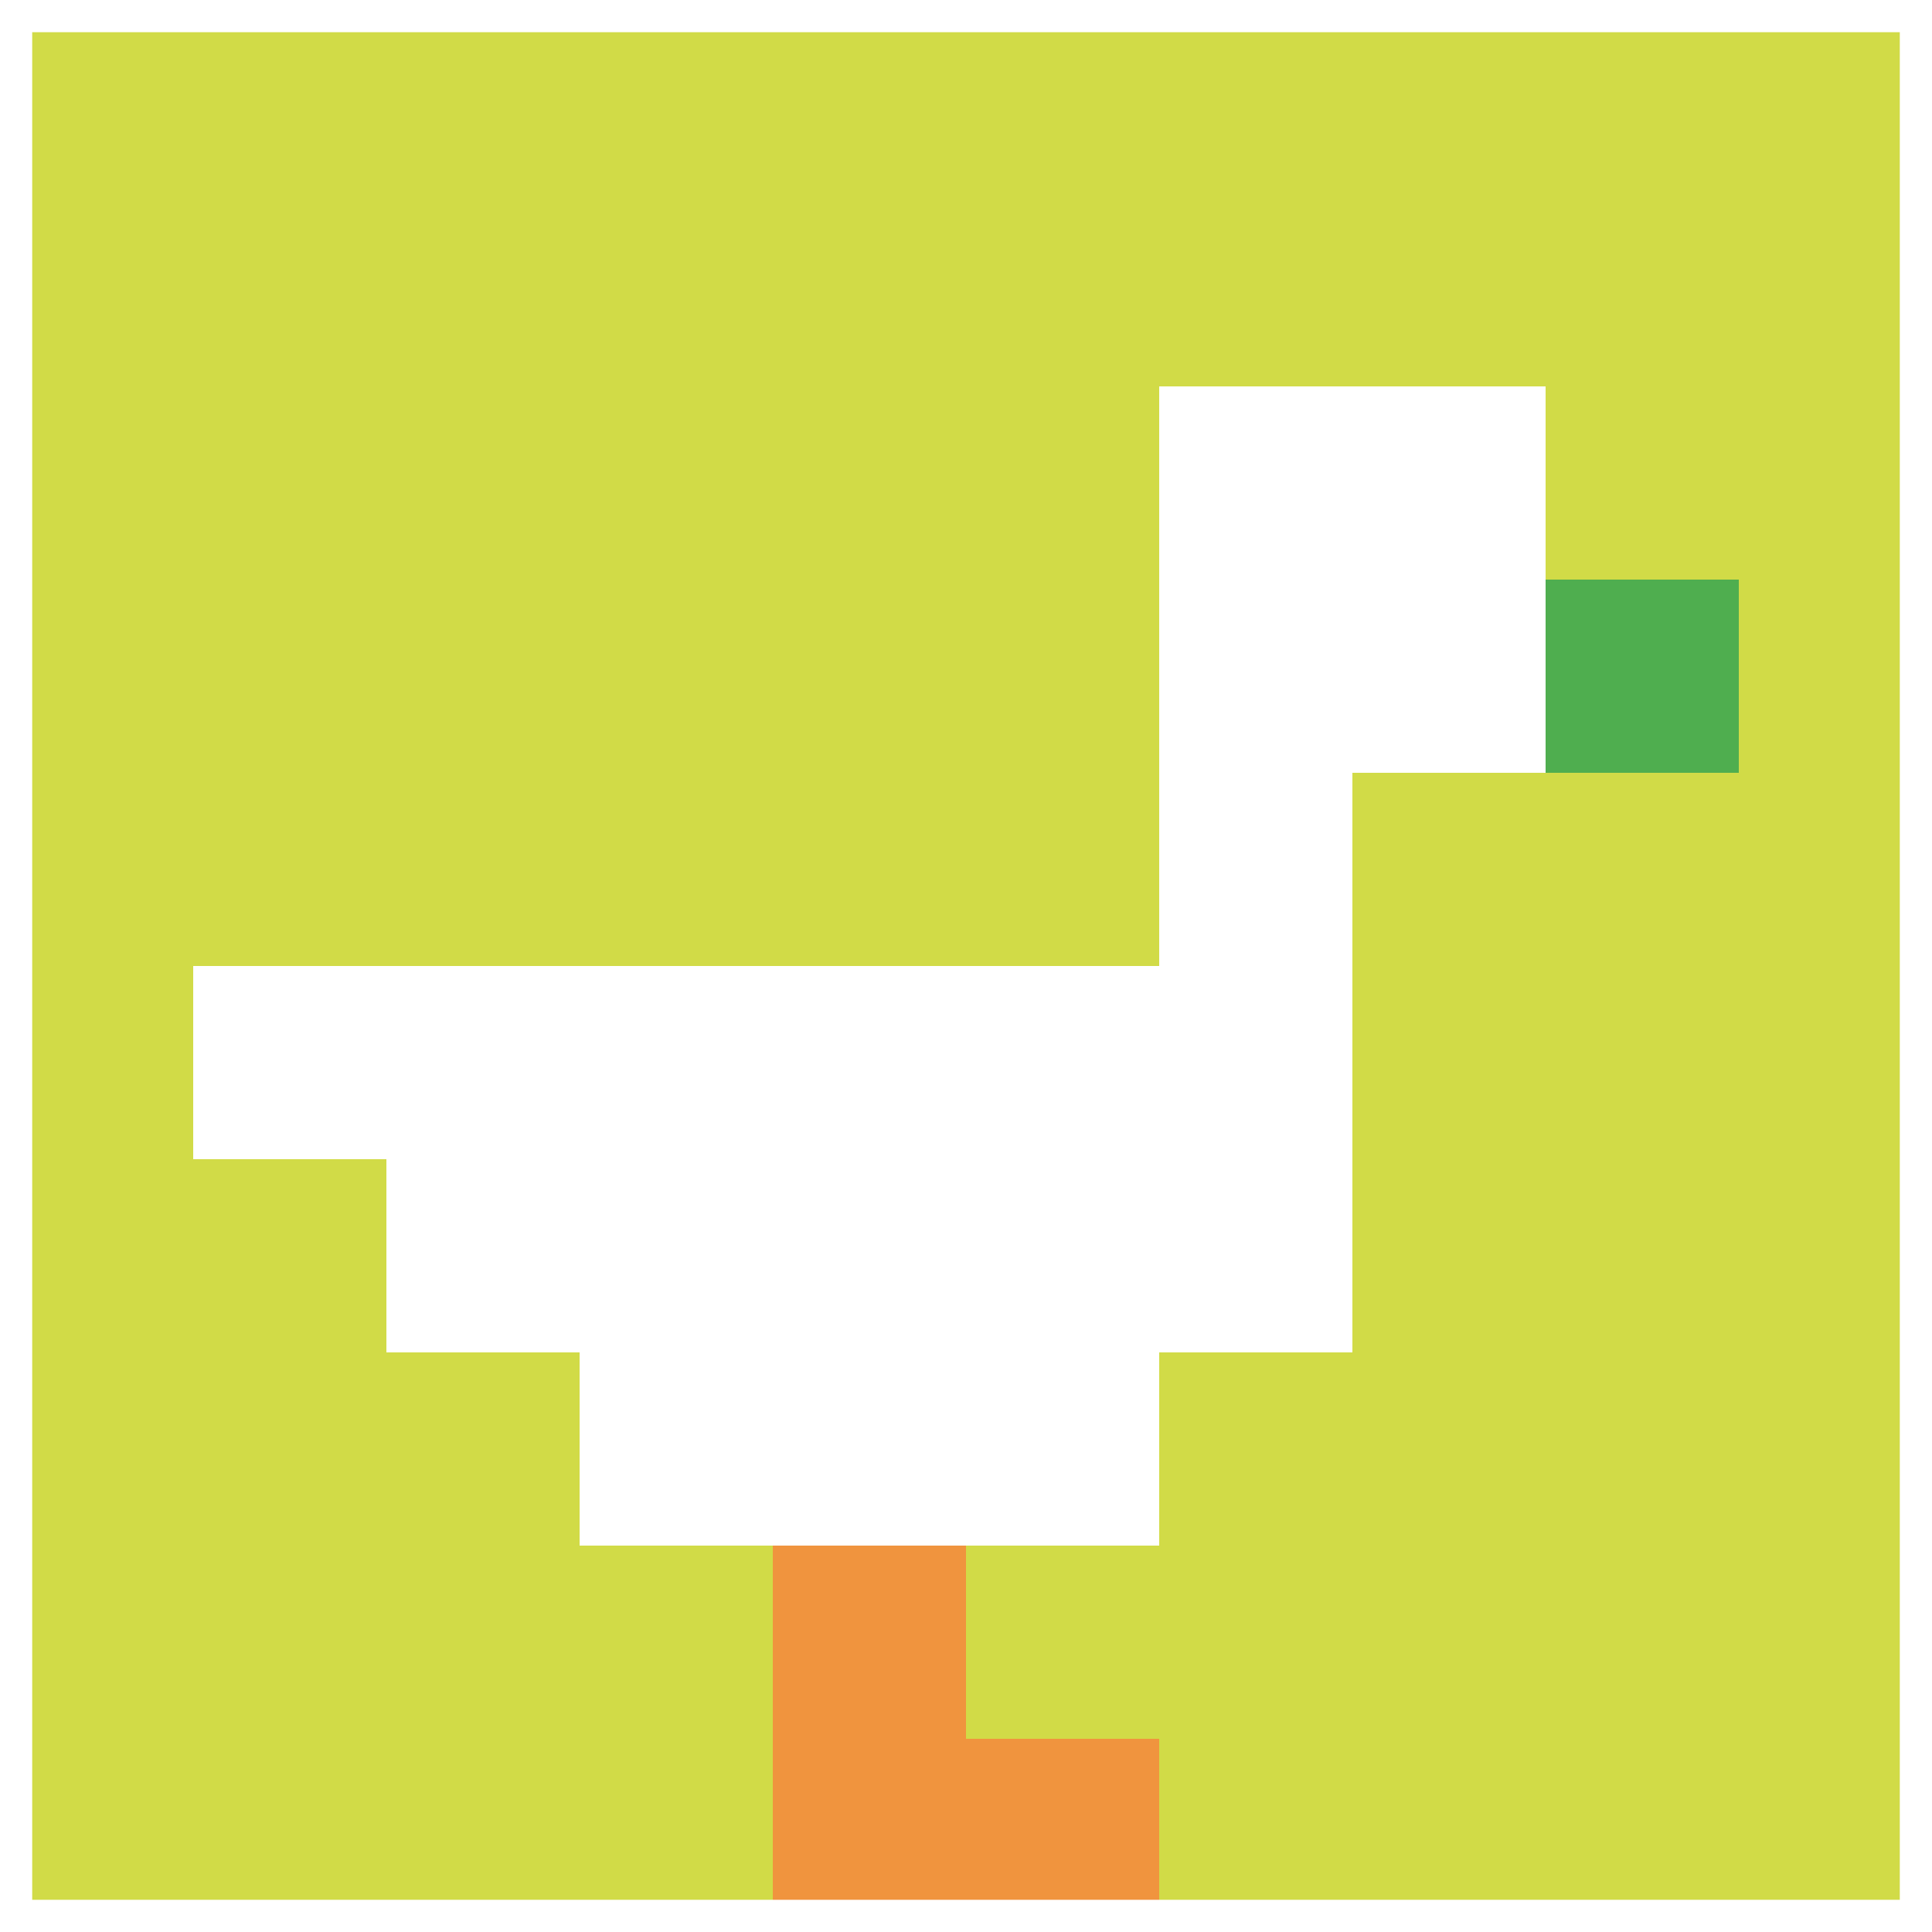 <svg xmlns="http://www.w3.org/2000/svg" version="1.1" width="520" height="520"><title>'goose-pfp-178926' by Dmitri Cherniak</title><desc>seed=178926
backgroundColor=#ffffff
padding=100
innerPadding=0
timeout=1000
dimension=1
border=true
Save=function(){return n.handleSave()}
frame=1094

Rendered at Sun Sep 15 2024 22:35:10 GMT+0800 (中国标准时间)
Generated in &lt;1ms
</desc><defs></defs><rect width="100%" height="100%" fill="#ffffff"></rect><g><g id="0-0"><rect x="0" y="0" height="520" width="520" fill="#D1DB47"></rect><g><rect id="0-0-6-2-2-2" x="312" y="104" width="104" height="104" fill="#ffffff"></rect><rect id="0-0-6-2-1-4" x="312" y="104" width="52" height="208" fill="#ffffff"></rect><rect id="0-0-1-5-5-1" x="52" y="260" width="260" height="52" fill="#ffffff"></rect><rect id="0-0-2-5-5-2" x="104" y="260" width="260" height="104" fill="#ffffff"></rect><rect id="0-0-3-5-3-3" x="156" y="260" width="156" height="156" fill="#ffffff"></rect><rect id="0-0-8-3-1-1" x="416" y="156" width="52" height="52" fill="#4FAE4F"></rect><rect id="0-0-4-8-1-2" x="208" y="416" width="52" height="104" fill="#F0943E"></rect><rect id="0-0-4-9-2-1" x="208" y="468" width="104" height="52" fill="#F0943E"></rect></g><rect x="0" y="0" stroke="white" stroke-width="17.333" height="520" width="520" fill="none"></rect></g></g></svg>